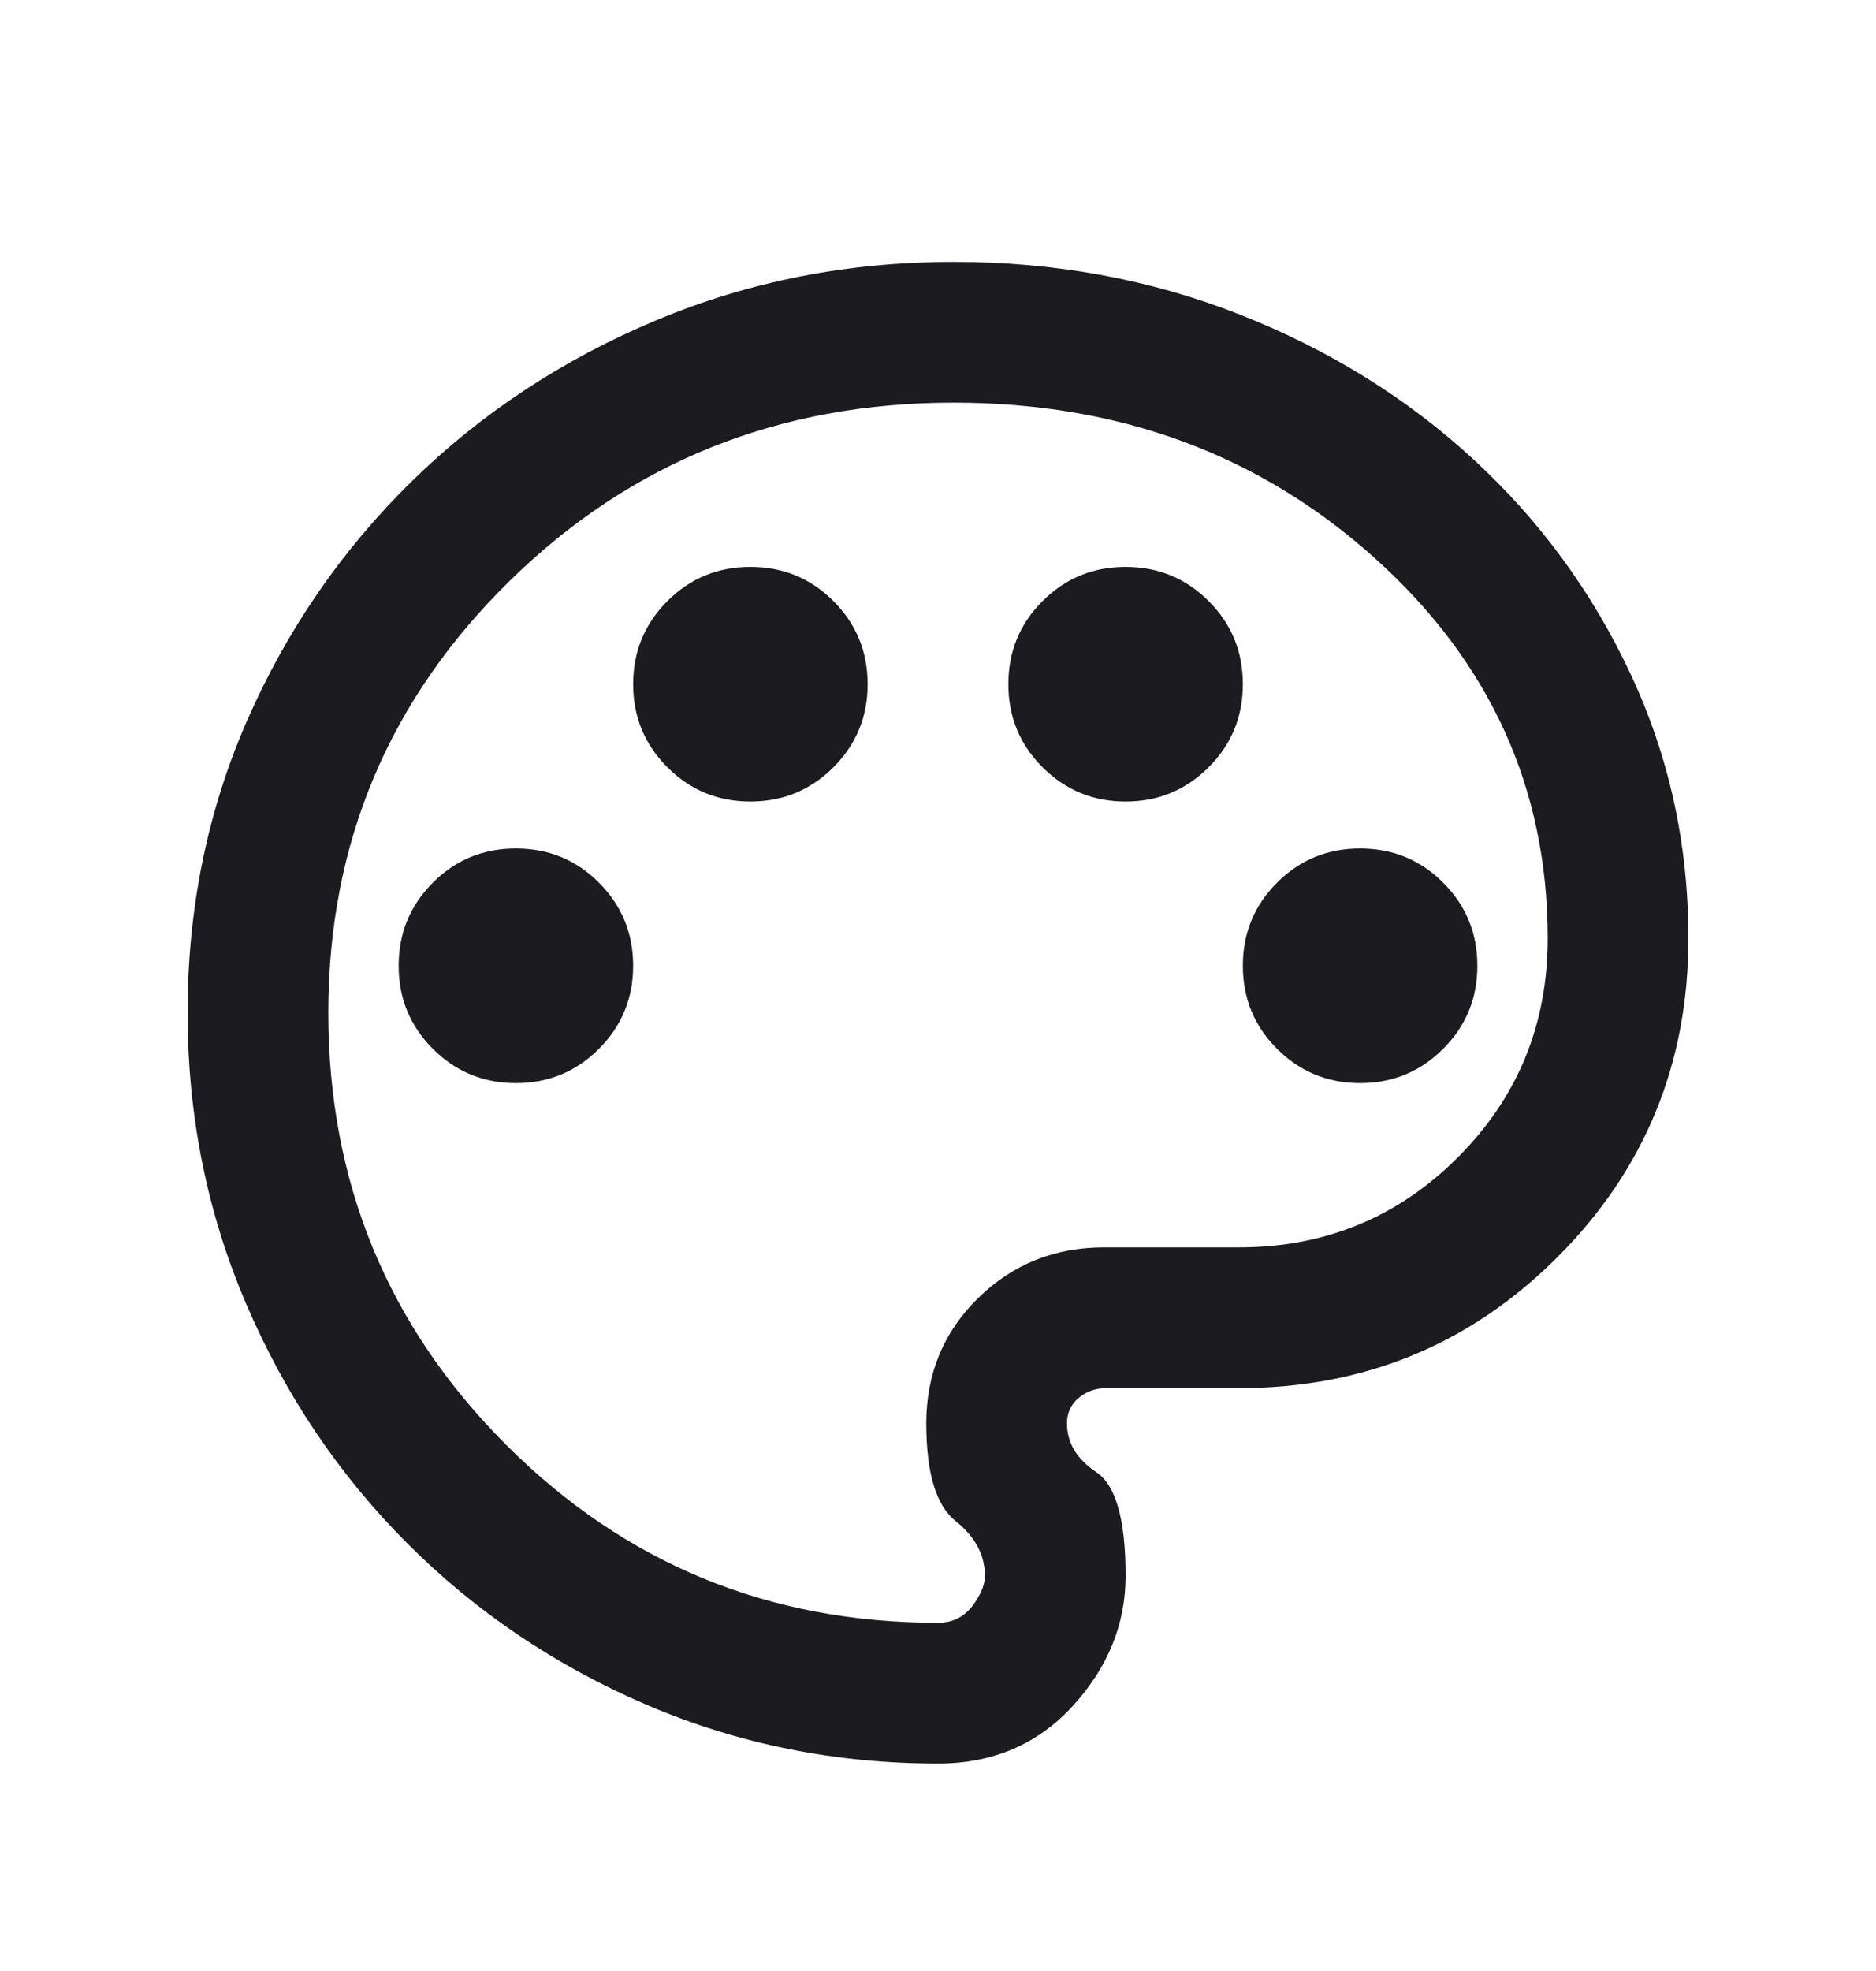 <svg xmlns="http://www.w3.org/2000/svg" fill="none" viewBox="0 0 20 21" height="21" width="20">
<mask height="21" width="20" y="0" x="0" maskUnits="userSpaceOnUse" style="mask-type:alpha" id="mask0_0_6237">
<rect fill="#D9D9D9" height="20" width="20" y="0.79"></rect>
</mask>
<g mask="url(#mask0_0_6237)">
<path fill="#1C1B1F" d="M10 18.79C8.903 18.79 7.868 18.581 6.896 18.165C5.924 17.748 5.073 17.175 4.344 16.446C3.615 15.717 3.042 14.866 2.625 13.894C2.208 12.921 2 11.887 2 10.79C2 9.678 2.212 8.64 2.635 7.675C3.059 6.71 3.642 5.862 4.385 5.133C5.128 4.404 5.997 3.831 6.99 3.415C7.983 2.998 9.042 2.79 10.167 2.79C11.25 2.79 12.267 2.977 13.219 3.352C14.17 3.727 15 4.241 15.708 4.894C16.417 5.546 16.976 6.31 17.385 7.185C17.795 8.06 18 8.998 18 9.998C18 11.331 17.535 12.463 16.604 13.394C15.674 14.324 14.542 14.79 13.208 14.79H11.792C11.681 14.79 11.583 14.824 11.5 14.894C11.417 14.963 11.375 15.053 11.375 15.165C11.375 15.373 11.479 15.546 11.688 15.685C11.896 15.824 12 16.192 12 16.79C12 17.303 11.812 17.765 11.438 18.175C11.062 18.585 10.583 18.79 10 18.79ZM5.5 11.54C5.847 11.54 6.142 11.418 6.385 11.175C6.628 10.932 6.75 10.637 6.75 10.29C6.75 9.942 6.628 9.647 6.385 9.404C6.142 9.161 5.847 9.04 5.5 9.04C5.153 9.04 4.858 9.161 4.615 9.404C4.372 9.647 4.25 9.942 4.25 10.29C4.25 10.637 4.372 10.932 4.615 11.175C4.858 11.418 5.153 11.54 5.5 11.54ZM8 8.54C8.347 8.54 8.642 8.418 8.885 8.175C9.128 7.932 9.25 7.637 9.25 7.29C9.25 6.942 9.128 6.647 8.885 6.404C8.642 6.161 8.347 6.04 8 6.04C7.653 6.04 7.358 6.161 7.115 6.404C6.872 6.647 6.75 6.942 6.75 7.29C6.75 7.637 6.872 7.932 7.115 8.175C7.358 8.418 7.653 8.54 8 8.54ZM12 8.54C12.347 8.54 12.642 8.418 12.885 8.175C13.129 7.932 13.25 7.637 13.25 7.29C13.25 6.942 13.129 6.647 12.885 6.404C12.642 6.161 12.347 6.04 12 6.04C11.653 6.04 11.358 6.161 11.115 6.404C10.871 6.647 10.75 6.942 10.75 7.29C10.75 7.637 10.871 7.932 11.115 8.175C11.358 8.418 11.653 8.54 12 8.54ZM14.5 11.54C14.847 11.54 15.142 11.418 15.385 11.175C15.629 10.932 15.75 10.637 15.75 10.29C15.75 9.942 15.629 9.647 15.385 9.404C15.142 9.161 14.847 9.04 14.5 9.04C14.153 9.04 13.858 9.161 13.615 9.404C13.371 9.647 13.25 9.942 13.25 10.29C13.25 10.637 13.371 10.932 13.615 11.175C13.858 11.418 14.153 11.54 14.5 11.54ZM10 17.29C10.153 17.29 10.274 17.23 10.365 17.113C10.455 16.994 10.5 16.887 10.5 16.79C10.5 16.567 10.396 16.373 10.188 16.206C9.979 16.04 9.875 15.692 9.875 15.165C9.875 14.637 10.059 14.192 10.427 13.831C10.795 13.47 11.243 13.29 11.771 13.29H13.208C14.125 13.29 14.903 12.97 15.542 12.331C16.181 11.692 16.5 10.915 16.5 9.998C16.5 8.401 15.885 7.05 14.656 5.946C13.427 4.842 11.931 4.29 10.167 4.29C8.306 4.29 6.729 4.921 5.438 6.185C4.146 7.449 3.5 8.984 3.5 10.79C3.5 12.595 4.132 14.13 5.396 15.394C6.66 16.658 8.194 17.29 10 17.29Z"></path>
</g>
</svg>
